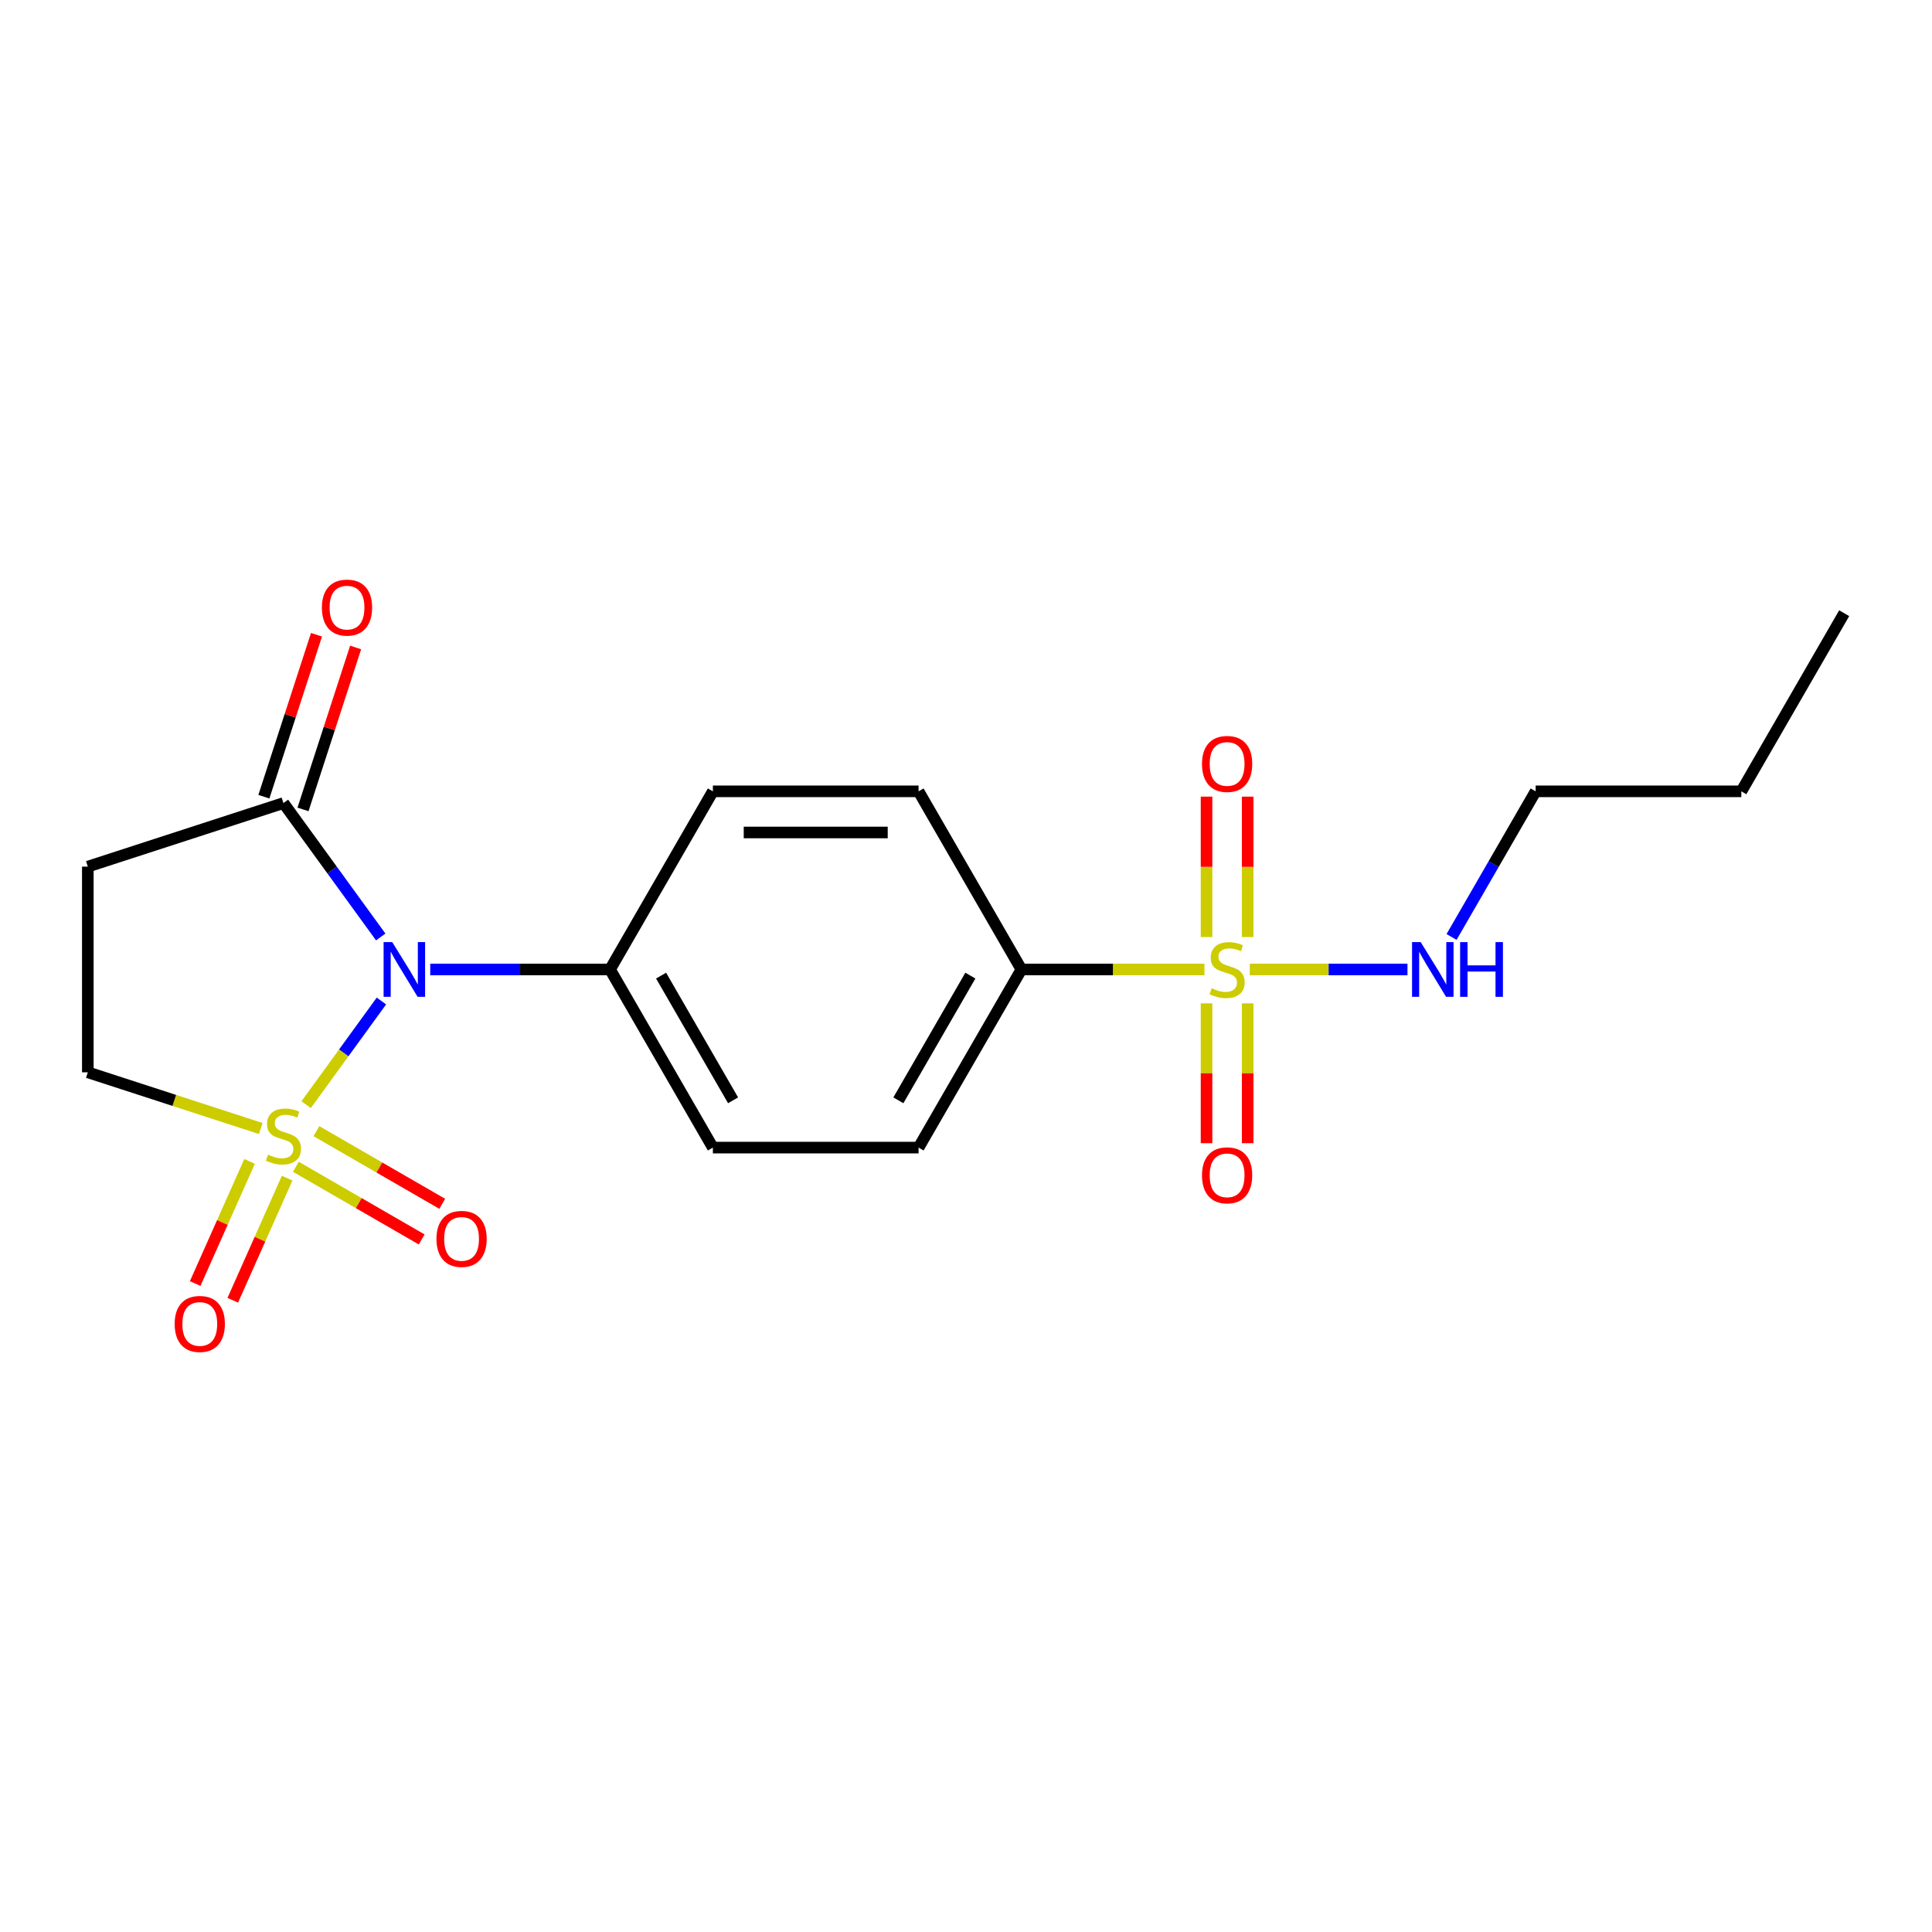 <?xml version='1.0' encoding='iso-8859-1'?>
<svg version='1.1' baseProfile='full'
              xmlns='http://www.w3.org/2000/svg'
                      xmlns:rdkit='http://www.rdkit.org/xml'
                      xmlns:xlink='http://www.w3.org/1999/xlink'
                  xml:space='preserve'
width='1000px' height='1000px' viewBox='0 0 1000 1000'>
<!-- END OF HEADER -->
<rect style='opacity:1.0;fill:#FFFFFF;stroke:none' width='1000' height='1000' x='0' y='0'> </rect>
<path class='bond-0' d='M 158.451,571.768 L 177.94,544.944' style='fill:none;fill-rule:evenodd;stroke:#CCCC00;stroke-width:6px;stroke-linecap:butt;stroke-linejoin:miter;stroke-opacity:1' />
<path class='bond-0' d='M 177.94,544.944 L 197.429,518.119' style='fill:none;fill-rule:evenodd;stroke:#0000FF;stroke-width:6px;stroke-linecap:butt;stroke-linejoin:miter;stroke-opacity:1' />
<path class='bond-4' d='M 134.967,584.114 L 90.211,569.572' style='fill:none;fill-rule:evenodd;stroke:#CCCC00;stroke-width:6px;stroke-linecap:butt;stroke-linejoin:miter;stroke-opacity:1' />
<path class='bond-4' d='M 90.211,569.572 L 45.455,555.029' style='fill:none;fill-rule:evenodd;stroke:#000000;stroke-width:6px;stroke-linecap:butt;stroke-linejoin:miter;stroke-opacity:1' />
<path class='bond-7' d='M 153.127,603.928 L 185.696,622.732' style='fill:none;fill-rule:evenodd;stroke:#CCCC00;stroke-width:6px;stroke-linecap:butt;stroke-linejoin:miter;stroke-opacity:1' />
<path class='bond-7' d='M 185.696,622.732 L 218.265,641.535' style='fill:none;fill-rule:evenodd;stroke:#FF0000;stroke-width:6px;stroke-linecap:butt;stroke-linejoin:miter;stroke-opacity:1' />
<path class='bond-7' d='M 163.774,585.488 L 196.343,604.292' style='fill:none;fill-rule:evenodd;stroke:#CCCC00;stroke-width:6px;stroke-linecap:butt;stroke-linejoin:miter;stroke-opacity:1' />
<path class='bond-7' d='M 196.343,604.292 L 228.911,623.095' style='fill:none;fill-rule:evenodd;stroke:#FF0000;stroke-width:6px;stroke-linecap:butt;stroke-linejoin:miter;stroke-opacity:1' />
<path class='bond-8' d='M 129.173,601.14 L 115.1,632.749' style='fill:none;fill-rule:evenodd;stroke:#CCCC00;stroke-width:6px;stroke-linecap:butt;stroke-linejoin:miter;stroke-opacity:1' />
<path class='bond-8' d='M 115.1,632.749 L 101.027,664.358' style='fill:none;fill-rule:evenodd;stroke:#FF0000;stroke-width:6px;stroke-linecap:butt;stroke-linejoin:miter;stroke-opacity:1' />
<path class='bond-8' d='M 148.625,609.801 L 134.552,641.41' style='fill:none;fill-rule:evenodd;stroke:#CCCC00;stroke-width:6px;stroke-linecap:butt;stroke-linejoin:miter;stroke-opacity:1' />
<path class='bond-8' d='M 134.552,641.41 L 120.479,673.019' style='fill:none;fill-rule:evenodd;stroke:#FF0000;stroke-width:6px;stroke-linecap:butt;stroke-linejoin:miter;stroke-opacity:1' />
<path class='bond-2' d='M 197.066,484.975 L 171.888,450.32' style='fill:none;fill-rule:evenodd;stroke:#0000FF;stroke-width:6px;stroke-linecap:butt;stroke-linejoin:miter;stroke-opacity:1' />
<path class='bond-2' d='M 171.888,450.32 L 146.709,415.665' style='fill:none;fill-rule:evenodd;stroke:#000000;stroke-width:6px;stroke-linecap:butt;stroke-linejoin:miter;stroke-opacity:1' />
<path class='bond-5' d='M 222.69,501.797 L 269.221,501.797' style='fill:none;fill-rule:evenodd;stroke:#0000FF;stroke-width:6px;stroke-linecap:butt;stroke-linejoin:miter;stroke-opacity:1' />
<path class='bond-5' d='M 269.221,501.797 L 315.753,501.797' style='fill:none;fill-rule:evenodd;stroke:#000000;stroke-width:6px;stroke-linecap:butt;stroke-linejoin:miter;stroke-opacity:1' />
<path class='bond-1' d='M 623.408,501.797 L 576.046,501.797' style='fill:none;fill-rule:evenodd;stroke:#CCCC00;stroke-width:6px;stroke-linecap:butt;stroke-linejoin:miter;stroke-opacity:1' />
<path class='bond-1' d='M 576.046,501.797 L 528.684,501.797' style='fill:none;fill-rule:evenodd;stroke:#000000;stroke-width:6px;stroke-linecap:butt;stroke-linejoin:miter;stroke-opacity:1' />
<path class='bond-9' d='M 624.503,519.338 L 624.503,555.529' style='fill:none;fill-rule:evenodd;stroke:#CCCC00;stroke-width:6px;stroke-linecap:butt;stroke-linejoin:miter;stroke-opacity:1' />
<path class='bond-9' d='M 624.503,555.529 L 624.503,591.719' style='fill:none;fill-rule:evenodd;stroke:#FF0000;stroke-width:6px;stroke-linecap:butt;stroke-linejoin:miter;stroke-opacity:1' />
<path class='bond-9' d='M 645.796,519.338 L 645.796,555.529' style='fill:none;fill-rule:evenodd;stroke:#CCCC00;stroke-width:6px;stroke-linecap:butt;stroke-linejoin:miter;stroke-opacity:1' />
<path class='bond-9' d='M 645.796,555.529 L 645.796,591.719' style='fill:none;fill-rule:evenodd;stroke:#FF0000;stroke-width:6px;stroke-linecap:butt;stroke-linejoin:miter;stroke-opacity:1' />
<path class='bond-10' d='M 645.796,485.015 L 645.796,448.674' style='fill:none;fill-rule:evenodd;stroke:#CCCC00;stroke-width:6px;stroke-linecap:butt;stroke-linejoin:miter;stroke-opacity:1' />
<path class='bond-10' d='M 645.796,448.674 L 645.796,412.334' style='fill:none;fill-rule:evenodd;stroke:#FF0000;stroke-width:6px;stroke-linecap:butt;stroke-linejoin:miter;stroke-opacity:1' />
<path class='bond-10' d='M 624.503,485.015 L 624.503,448.674' style='fill:none;fill-rule:evenodd;stroke:#CCCC00;stroke-width:6px;stroke-linecap:butt;stroke-linejoin:miter;stroke-opacity:1' />
<path class='bond-10' d='M 624.503,448.674 L 624.503,412.334' style='fill:none;fill-rule:evenodd;stroke:#FF0000;stroke-width:6px;stroke-linecap:butt;stroke-linejoin:miter;stroke-opacity:1' />
<path class='bond-11' d='M 646.891,501.797 L 687.699,501.797' style='fill:none;fill-rule:evenodd;stroke:#CCCC00;stroke-width:6px;stroke-linecap:butt;stroke-linejoin:miter;stroke-opacity:1' />
<path class='bond-11' d='M 687.699,501.797 L 728.507,501.797' style='fill:none;fill-rule:evenodd;stroke:#0000FF;stroke-width:6px;stroke-linecap:butt;stroke-linejoin:miter;stroke-opacity:1' />
<path class='bond-12' d='M 156.835,418.954 L 170.454,377.038' style='fill:none;fill-rule:evenodd;stroke:#000000;stroke-width:6px;stroke-linecap:butt;stroke-linejoin:miter;stroke-opacity:1' />
<path class='bond-12' d='M 170.454,377.038 L 184.074,335.122' style='fill:none;fill-rule:evenodd;stroke:#FF0000;stroke-width:6px;stroke-linecap:butt;stroke-linejoin:miter;stroke-opacity:1' />
<path class='bond-12' d='M 136.584,412.375 L 150.203,370.458' style='fill:none;fill-rule:evenodd;stroke:#000000;stroke-width:6px;stroke-linecap:butt;stroke-linejoin:miter;stroke-opacity:1' />
<path class='bond-12' d='M 150.203,370.458 L 163.823,328.542' style='fill:none;fill-rule:evenodd;stroke:#FF0000;stroke-width:6px;stroke-linecap:butt;stroke-linejoin:miter;stroke-opacity:1' />
<path class='bond-20' d='M 146.709,415.665 L 45.455,448.564' style='fill:none;fill-rule:evenodd;stroke:#000000;stroke-width:6px;stroke-linecap:butt;stroke-linejoin:miter;stroke-opacity:1' />
<path class='bond-3' d='M 45.455,448.564 L 45.455,555.029' style='fill:none;fill-rule:evenodd;stroke:#000000;stroke-width:6px;stroke-linecap:butt;stroke-linejoin:miter;stroke-opacity:1' />
<path class='bond-15' d='M 315.753,501.797 L 368.986,409.595' style='fill:none;fill-rule:evenodd;stroke:#000000;stroke-width:6px;stroke-linecap:butt;stroke-linejoin:miter;stroke-opacity:1' />
<path class='bond-16' d='M 315.753,501.797 L 368.986,593.999' style='fill:none;fill-rule:evenodd;stroke:#000000;stroke-width:6px;stroke-linecap:butt;stroke-linejoin:miter;stroke-opacity:1' />
<path class='bond-16' d='M 342.179,504.981 L 379.441,569.522' style='fill:none;fill-rule:evenodd;stroke:#000000;stroke-width:6px;stroke-linecap:butt;stroke-linejoin:miter;stroke-opacity:1' />
<path class='bond-6' d='M 528.684,501.797 L 475.451,593.999' style='fill:none;fill-rule:evenodd;stroke:#000000;stroke-width:6px;stroke-linecap:butt;stroke-linejoin:miter;stroke-opacity:1' />
<path class='bond-6' d='M 502.259,504.981 L 464.996,569.522' style='fill:none;fill-rule:evenodd;stroke:#000000;stroke-width:6px;stroke-linecap:butt;stroke-linejoin:miter;stroke-opacity:1' />
<path class='bond-21' d='M 528.684,501.797 L 475.451,409.595' style='fill:none;fill-rule:evenodd;stroke:#000000;stroke-width:6px;stroke-linecap:butt;stroke-linejoin:miter;stroke-opacity:1' />
<path class='bond-17' d='M 751.327,484.975 L 773.087,447.285' style='fill:none;fill-rule:evenodd;stroke:#0000FF;stroke-width:6px;stroke-linecap:butt;stroke-linejoin:miter;stroke-opacity:1' />
<path class='bond-17' d='M 773.087,447.285 L 794.847,409.595' style='fill:none;fill-rule:evenodd;stroke:#000000;stroke-width:6px;stroke-linecap:butt;stroke-linejoin:miter;stroke-opacity:1' />
<path class='bond-13' d='M 475.451,593.999 L 368.986,593.999' style='fill:none;fill-rule:evenodd;stroke:#000000;stroke-width:6px;stroke-linecap:butt;stroke-linejoin:miter;stroke-opacity:1' />
<path class='bond-14' d='M 475.451,409.595 L 368.986,409.595' style='fill:none;fill-rule:evenodd;stroke:#000000;stroke-width:6px;stroke-linecap:butt;stroke-linejoin:miter;stroke-opacity:1' />
<path class='bond-14' d='M 459.482,430.888 L 384.956,430.888' style='fill:none;fill-rule:evenodd;stroke:#000000;stroke-width:6px;stroke-linecap:butt;stroke-linejoin:miter;stroke-opacity:1' />
<path class='bond-18' d='M 794.847,409.595 L 901.313,409.595' style='fill:none;fill-rule:evenodd;stroke:#000000;stroke-width:6px;stroke-linecap:butt;stroke-linejoin:miter;stroke-opacity:1' />
<path class='bond-19' d='M 901.313,409.595 L 954.545,317.393' style='fill:none;fill-rule:evenodd;stroke:#000000;stroke-width:6px;stroke-linecap:butt;stroke-linejoin:miter;stroke-opacity:1' />
<path  class='atom-0' d='M 138.709 597.649
Q 139.029 597.769, 140.349 598.329
Q 141.669 598.889, 143.109 599.249
Q 144.589 599.569, 146.029 599.569
Q 148.709 599.569, 150.269 598.289
Q 151.829 596.969, 151.829 594.689
Q 151.829 593.129, 151.029 592.169
Q 150.269 591.209, 149.069 590.689
Q 147.869 590.169, 145.869 589.569
Q 143.349 588.809, 141.829 588.089
Q 140.349 587.369, 139.269 585.849
Q 138.229 584.329, 138.229 581.769
Q 138.229 578.209, 140.629 576.009
Q 143.069 573.809, 147.869 573.809
Q 151.149 573.809, 154.869 575.369
L 153.949 578.449
Q 150.549 577.049, 147.989 577.049
Q 145.229 577.049, 143.709 578.209
Q 142.189 579.329, 142.229 581.289
Q 142.229 582.809, 142.989 583.729
Q 143.789 584.649, 144.909 585.169
Q 146.069 585.689, 147.989 586.289
Q 150.549 587.089, 152.069 587.889
Q 153.589 588.689, 154.669 590.329
Q 155.789 591.929, 155.789 594.689
Q 155.789 598.609, 153.149 600.729
Q 150.549 602.809, 146.189 602.809
Q 143.669 602.809, 141.749 602.249
Q 139.869 601.729, 137.629 600.809
L 138.709 597.649
' fill='#CCCC00'/>
<path  class='atom-1' d='M 203.028 487.637
L 212.308 502.637
Q 213.228 504.117, 214.708 506.797
Q 216.188 509.477, 216.268 509.637
L 216.268 487.637
L 220.028 487.637
L 220.028 515.957
L 216.148 515.957
L 206.188 499.557
Q 205.028 497.637, 203.788 495.437
Q 202.588 493.237, 202.228 492.557
L 202.228 515.957
L 198.548 515.957
L 198.548 487.637
L 203.028 487.637
' fill='#0000FF'/>
<path  class='atom-2' d='M 627.149 511.517
Q 627.469 511.637, 628.789 512.197
Q 630.109 512.757, 631.549 513.117
Q 633.029 513.437, 634.469 513.437
Q 637.149 513.437, 638.709 512.157
Q 640.269 510.837, 640.269 508.557
Q 640.269 506.997, 639.469 506.037
Q 638.709 505.077, 637.509 504.557
Q 636.309 504.037, 634.309 503.437
Q 631.789 502.677, 630.269 501.957
Q 628.789 501.237, 627.709 499.717
Q 626.669 498.197, 626.669 495.637
Q 626.669 492.077, 629.069 489.877
Q 631.509 487.677, 636.309 487.677
Q 639.589 487.677, 643.309 489.237
L 642.389 492.317
Q 638.989 490.917, 636.429 490.917
Q 633.669 490.917, 632.149 492.077
Q 630.629 493.197, 630.669 495.157
Q 630.669 496.677, 631.429 497.597
Q 632.229 498.517, 633.349 499.037
Q 634.509 499.557, 636.429 500.157
Q 638.989 500.957, 640.509 501.757
Q 642.029 502.557, 643.109 504.197
Q 644.229 505.797, 644.229 508.557
Q 644.229 512.477, 641.589 514.597
Q 638.989 516.677, 634.629 516.677
Q 632.109 516.677, 630.189 516.117
Q 628.309 515.597, 626.069 514.677
L 627.149 511.517
' fill='#CCCC00'/>
<path  class='atom-8' d='M 225.911 641.242
Q 225.911 634.442, 229.271 630.642
Q 232.631 626.842, 238.911 626.842
Q 245.191 626.842, 248.551 630.642
Q 251.911 634.442, 251.911 641.242
Q 251.911 648.122, 248.511 652.042
Q 245.111 655.922, 238.911 655.922
Q 232.671 655.922, 229.271 652.042
Q 225.911 648.162, 225.911 641.242
M 238.911 652.722
Q 243.231 652.722, 245.551 649.842
Q 247.911 646.922, 247.911 641.242
Q 247.911 635.682, 245.551 632.882
Q 243.231 630.042, 238.911 630.042
Q 234.591 630.042, 232.231 632.842
Q 229.911 635.642, 229.911 641.242
Q 229.911 646.962, 232.231 649.842
Q 234.591 652.722, 238.911 652.722
' fill='#FF0000'/>
<path  class='atom-9' d='M 90.406 685.27
Q 90.406 678.47, 93.766 674.67
Q 97.126 670.87, 103.406 670.87
Q 109.686 670.87, 113.046 674.67
Q 116.406 678.47, 116.406 685.27
Q 116.406 692.15, 113.006 696.07
Q 109.606 699.95, 103.406 699.95
Q 97.166 699.95, 93.766 696.07
Q 90.406 692.19, 90.406 685.27
M 103.406 696.75
Q 107.726 696.75, 110.046 693.87
Q 112.406 690.95, 112.406 685.27
Q 112.406 679.71, 110.046 676.91
Q 107.726 674.07, 103.406 674.07
Q 99.086 674.07, 96.726 676.87
Q 94.406 679.67, 94.406 685.27
Q 94.406 690.99, 96.726 693.87
Q 99.086 696.75, 103.406 696.75
' fill='#FF0000'/>
<path  class='atom-10' d='M 622.149 608.342
Q 622.149 601.542, 625.509 597.742
Q 628.869 593.942, 635.149 593.942
Q 641.429 593.942, 644.789 597.742
Q 648.149 601.542, 648.149 608.342
Q 648.149 615.222, 644.749 619.142
Q 641.349 623.022, 635.149 623.022
Q 628.909 623.022, 625.509 619.142
Q 622.149 615.262, 622.149 608.342
M 635.149 619.822
Q 639.469 619.822, 641.789 616.942
Q 644.149 614.022, 644.149 608.342
Q 644.149 602.782, 641.789 599.982
Q 639.469 597.142, 635.149 597.142
Q 630.829 597.142, 628.469 599.942
Q 626.149 602.742, 626.149 608.342
Q 626.149 614.062, 628.469 616.942
Q 630.829 619.822, 635.149 619.822
' fill='#FF0000'/>
<path  class='atom-11' d='M 622.149 395.411
Q 622.149 388.611, 625.509 384.811
Q 628.869 381.011, 635.149 381.011
Q 641.429 381.011, 644.789 384.811
Q 648.149 388.611, 648.149 395.411
Q 648.149 402.291, 644.749 406.211
Q 641.349 410.091, 635.149 410.091
Q 628.909 410.091, 625.509 406.211
Q 622.149 402.331, 622.149 395.411
M 635.149 406.891
Q 639.469 406.891, 641.789 404.011
Q 644.149 401.091, 644.149 395.411
Q 644.149 389.851, 641.789 387.051
Q 639.469 384.211, 635.149 384.211
Q 630.829 384.211, 628.469 387.011
Q 626.149 389.811, 626.149 395.411
Q 626.149 401.131, 628.469 404.011
Q 630.829 406.891, 635.149 406.891
' fill='#FF0000'/>
<path  class='atom-12' d='M 735.355 487.637
L 744.635 502.637
Q 745.555 504.117, 747.035 506.797
Q 748.515 509.477, 748.595 509.637
L 748.595 487.637
L 752.355 487.637
L 752.355 515.957
L 748.475 515.957
L 738.515 499.557
Q 737.355 497.637, 736.115 495.437
Q 734.915 493.237, 734.555 492.557
L 734.555 515.957
L 730.875 515.957
L 730.875 487.637
L 735.355 487.637
' fill='#0000FF'/>
<path  class='atom-12' d='M 755.755 487.637
L 759.595 487.637
L 759.595 499.677
L 774.075 499.677
L 774.075 487.637
L 777.915 487.637
L 777.915 515.957
L 774.075 515.957
L 774.075 502.877
L 759.595 502.877
L 759.595 515.957
L 755.755 515.957
L 755.755 487.637
' fill='#0000FF'/>
<path  class='atom-13' d='M 166.609 314.49
Q 166.609 307.69, 169.969 303.89
Q 173.329 300.09, 179.609 300.09
Q 185.889 300.09, 189.249 303.89
Q 192.609 307.69, 192.609 314.49
Q 192.609 321.37, 189.209 325.29
Q 185.809 329.17, 179.609 329.17
Q 173.369 329.17, 169.969 325.29
Q 166.609 321.41, 166.609 314.49
M 179.609 325.97
Q 183.929 325.97, 186.249 323.09
Q 188.609 320.17, 188.609 314.49
Q 188.609 308.93, 186.249 306.13
Q 183.929 303.29, 179.609 303.29
Q 175.289 303.29, 172.929 306.09
Q 170.609 308.89, 170.609 314.49
Q 170.609 320.21, 172.929 323.09
Q 175.289 325.97, 179.609 325.97
' fill='#FF0000'/>
</svg>
